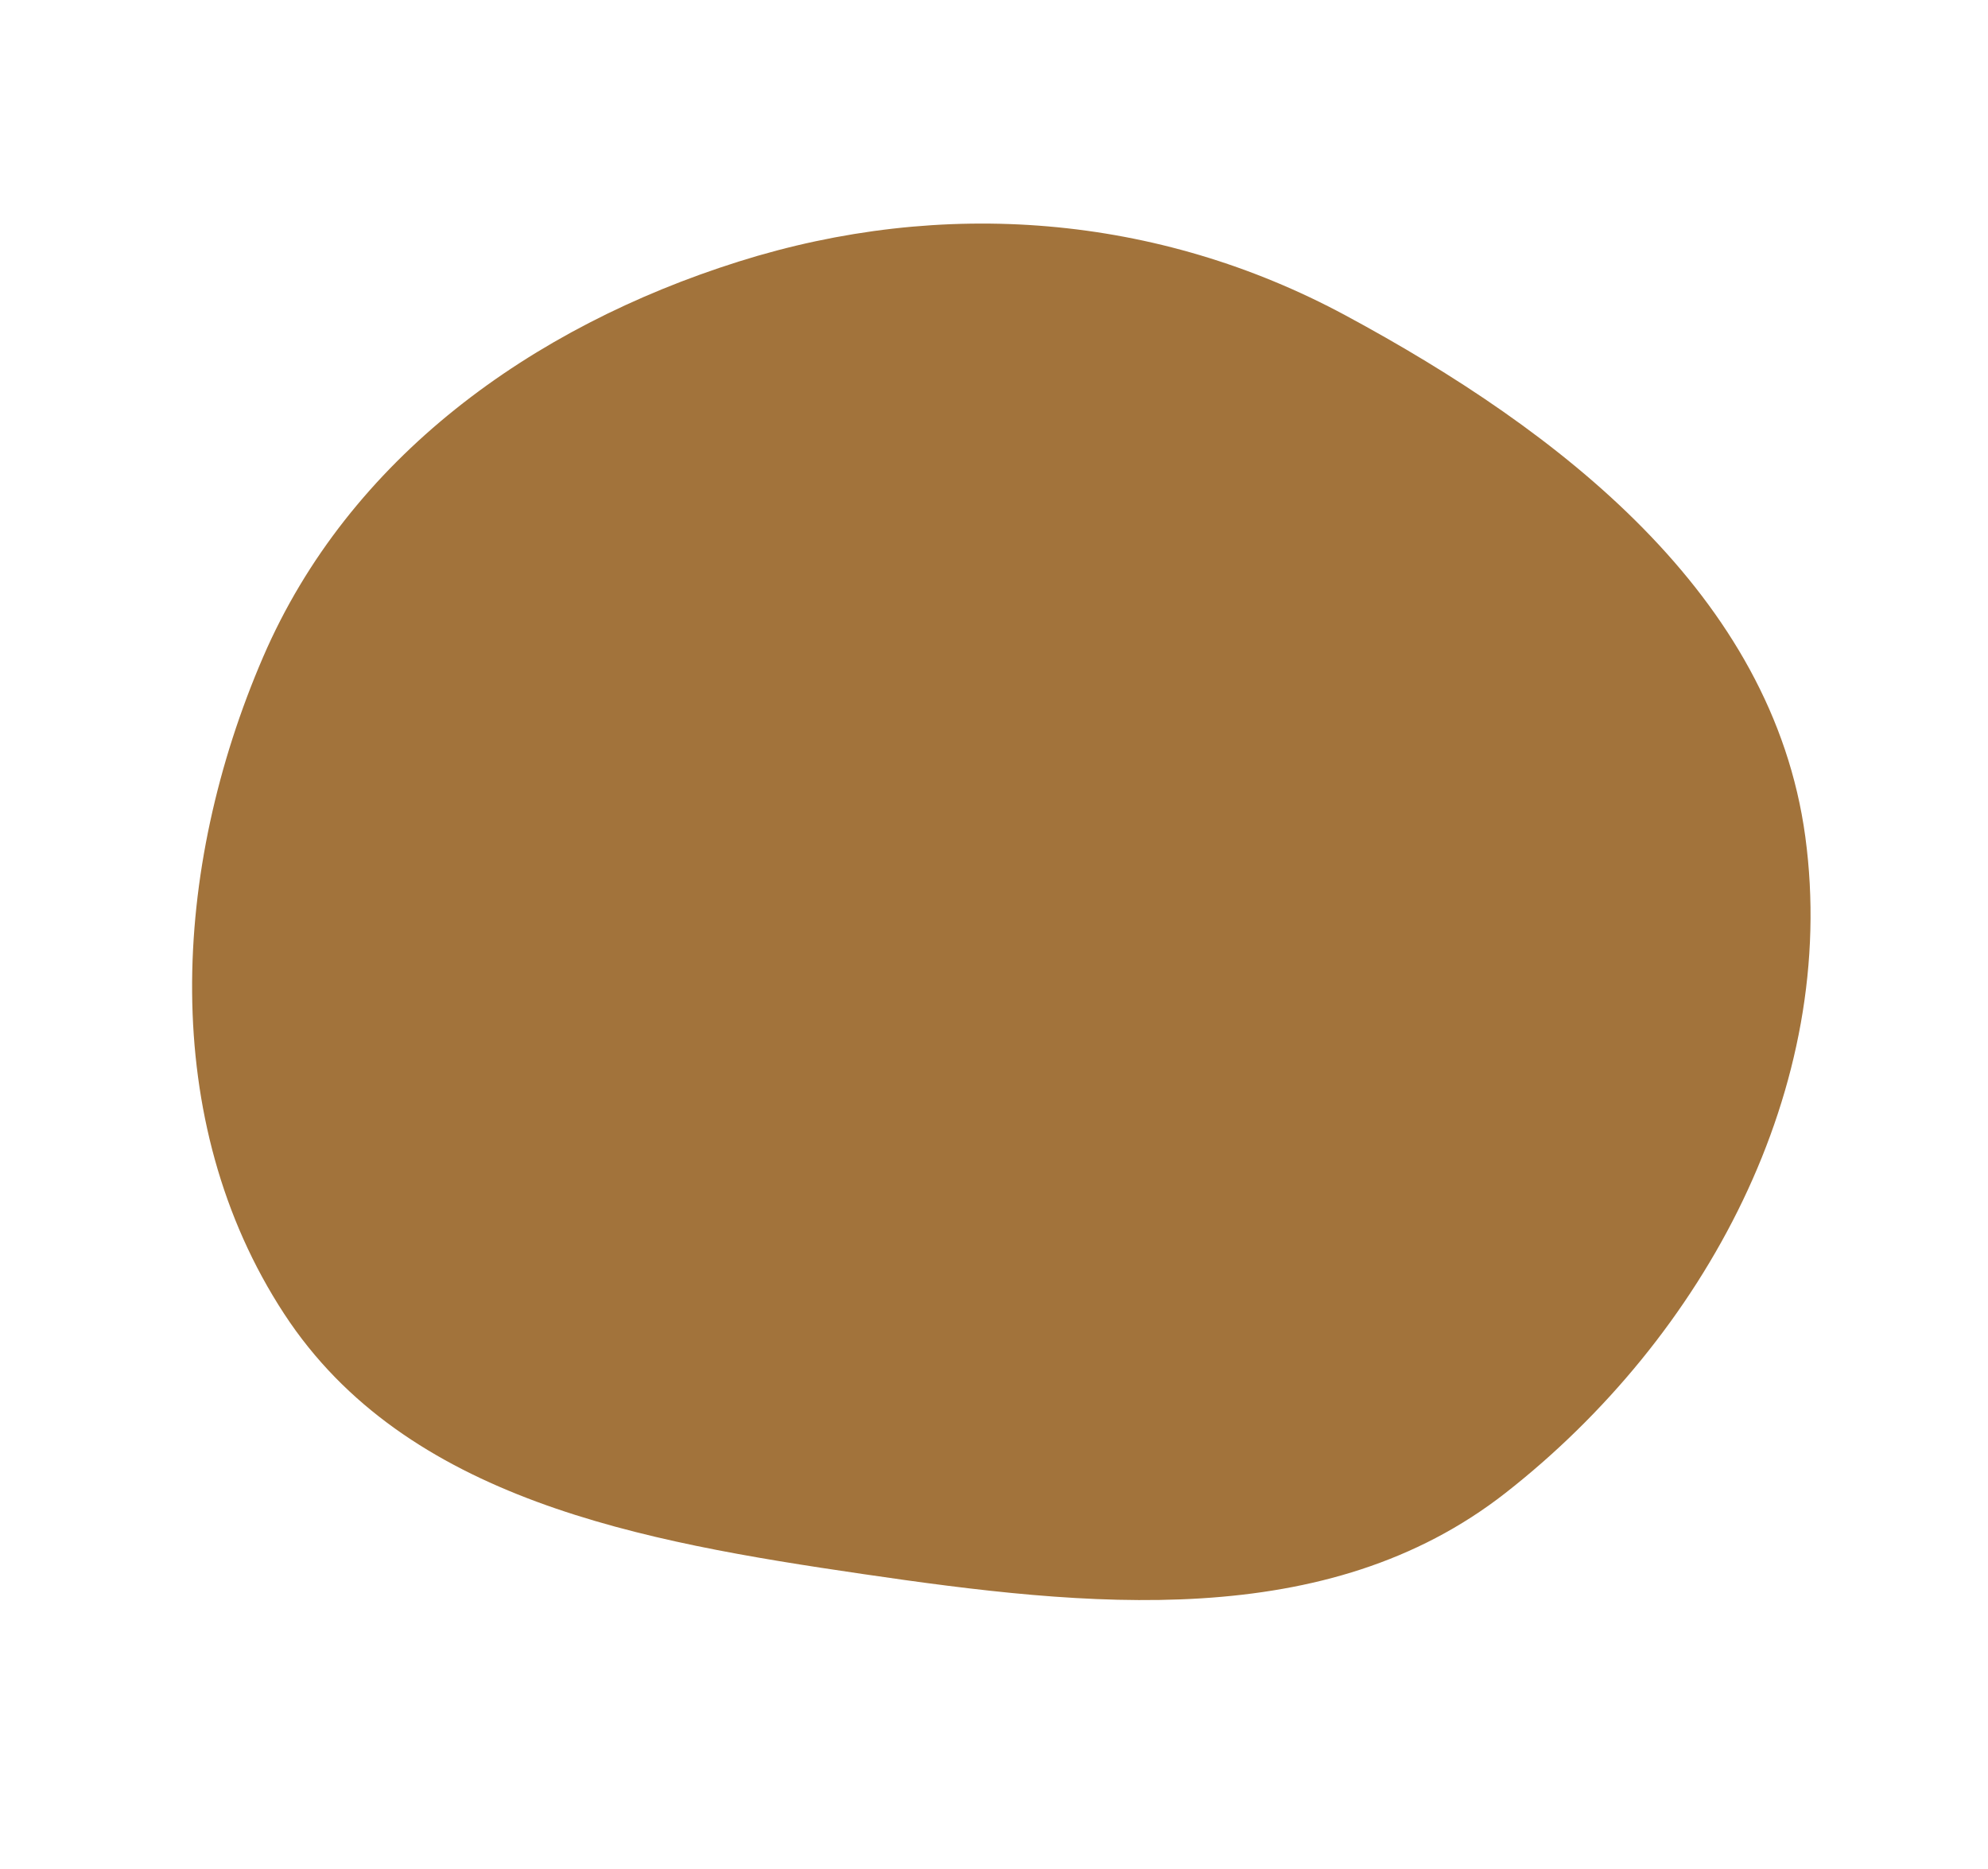 <?xml version="1.0" encoding="UTF-8"?> <svg xmlns="http://www.w3.org/2000/svg" width="850" height="799" viewBox="0 0 850 799" fill="none"> <path fill-rule="evenodd" clip-rule="evenodd" d="M315.723 111.851C402.893 84.357 494.873 91.493 575.339 134.851C667.061 184.274 757.858 254.402 771.877 357.644C786.435 464.848 728.914 571.595 643.694 638.245C567.158 698.104 464.945 686.976 368.808 672.882C274.724 659.089 173.543 641.281 121.513 561.689C67.591 479.202 73.457 371.304 112.518 280.828C149.255 195.736 227.332 139.73 315.723 111.851Z" fill="#A2733B"></path> </svg> 
